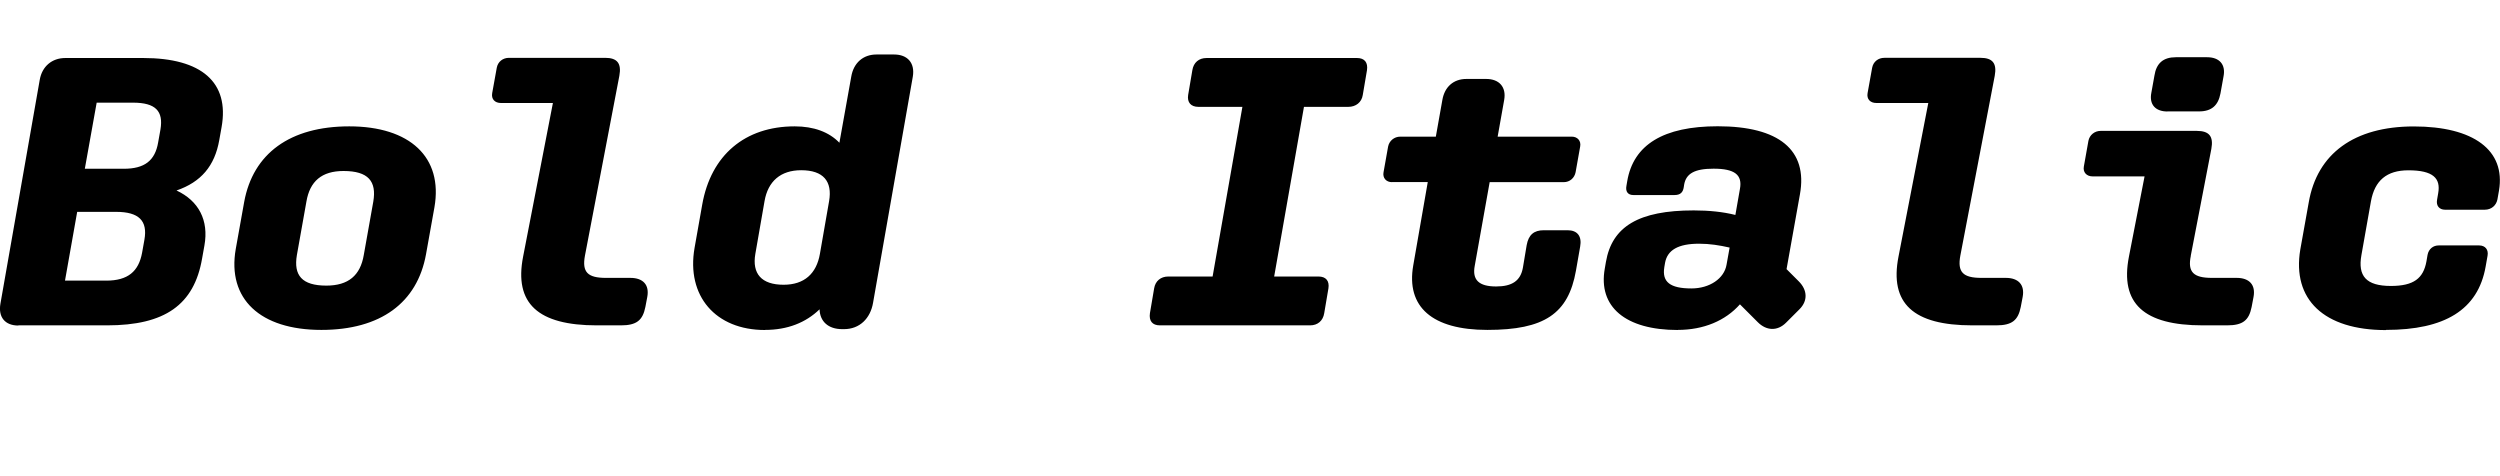 <?xml version="1.0" encoding="UTF-8"?>
<svg version="1.1" viewBox="0 0 291.19 55.497" xmlns="http://www.w3.org/2000/svg">
<path transform="matrix(1 0 0 -1 0 55.497)" d="m2.14 17.6h10.32c6.76 0 10.15 2.4 11.08 7.79l0.27 1.51c0.53 2.94-0.67 5.21-3.25 6.41 2.85 0.98 4.45 2.85 4.98 5.87l0.27 1.51c0.93 5.21-2.31 8.05-9.12 8.05h-9.08c-1.56 0-2.71-0.98-2.98-2.54l-4.58-26.08c-0.27-1.56 0.53-2.54 2.09-2.54zm13.35 25.94c2.63 0 3.56-0.98 3.2-3.12l-0.27-1.51c-0.36-2.14-1.6-3.07-4-3.07h-4.54l1.38 7.7zm-7.92-20.73 1.42 8.01h4.54c2.63 0 3.69-1.02 3.29-3.25l-0.27-1.51c-0.4-2.18-1.65-3.25-4.18-3.25zm29.86-5.74c6.9 0 11.17 3.16 12.19 8.81l0.98 5.47c1.02 5.83-2.85 9.43-9.92 9.43-6.9 0-11.21-3.16-12.24-8.81l-0.98-5.47c-1.02-5.83 2.85-9.43 9.97-9.43zm0.58 5.16c-2.85 0-3.83 1.2-3.43 3.56l1.11 6.23c0.4 2.36 1.78 3.56 4.32 3.56 2.89 0 3.87-1.2 3.47-3.56l-1.11-6.23c-0.4-2.36-1.78-3.56-4.36-3.56zm37.16-2.49 0.22 1.16c0.27 1.42-0.49 2.23-1.96 2.23h-2.85c-2.14 0-2.8 0.67-2.45 2.58l4.01 20.96c0.27 1.47-0.27 2.09-1.65 2.09h-11.21c-0.71 0-1.29-0.45-1.42-1.16l-0.53-2.94c-0.13-0.71 0.31-1.16 1.02-1.16h6.05l-3.47-17.89c-1.07-5.47 1.74-8.01 8.59-8.01h2.8c1.82 0 2.54 0.58 2.85 2.14zm13.93-2.67c2.63 0 4.76 0.85 6.36 2.4 0.04-1.42 1.02-2.31 2.63-2.31h0.22c1.82 0 3.07 1.25 3.38 3.07l4.63 26.34c0.27 1.6-0.62 2.58-2.18 2.58h-2.05c-1.56 0-2.67-0.98-2.94-2.58l-1.38-7.7c-1.2 1.25-2.98 1.91-5.21 1.91-5.78 0-9.75-3.34-10.77-9.12l-0.89-5.03c-0.98-5.61 2.45-9.57 8.19-9.57zm4.22 18.6c2.58 0 3.65-1.29 3.25-3.6l-1.07-6.14c-0.4-2.31-1.82-3.6-4.23-3.6-2.58 0-3.69 1.29-3.29 3.6l1.07 6.14c0.4 2.31 1.87 3.6 4.27 3.6zm60.92-16.65 0.49 2.89c0.13 0.85-0.27 1.38-1.16 1.38h-5.16l3.47 19.76h5.16c0.89 0 1.56 0.53 1.69 1.38l0.49 2.89c0.13 0.89-0.27 1.42-1.16 1.42h-17.53c-0.89 0-1.51-0.53-1.65-1.42l-0.49-2.89c-0.13-0.85 0.31-1.38 1.2-1.38h5.12l-3.47-19.76h-5.16c-0.89 0-1.51-0.53-1.65-1.38l-0.49-2.89c-0.13-0.89 0.27-1.42 1.16-1.42h17.49c0.89 0 1.51 0.53 1.65 1.42zm7.88 15.27h4.18l-1.69-9.7c-0.85-4.85 2.22-7.52 8.63-7.52 6.63 0 9.43 1.87 10.32 6.9l0.49 2.8c0.22 1.2-0.31 1.91-1.47 1.91h-2.76c-1.16 0-1.78-0.53-2-1.74l-0.44-2.63c-0.27-1.51-1.25-2.18-3.12-2.18-2 0-2.8 0.76-2.49 2.4l1.74 9.75h8.63c0.71 0 1.25 0.49 1.38 1.16l0.53 2.98c0.13 0.67-0.31 1.16-0.98 1.16h-8.63l0.76 4.27c0.27 1.51-0.58 2.45-2.09 2.45h-2.31c-1.51 0-2.54-0.93-2.8-2.45l-0.76-4.27h-4.14c-0.71 0-1.29-0.49-1.42-1.16l-0.53-2.98c-0.13-0.67 0.31-1.16 0.98-1.16zm33.29-17.22c3.03 0 5.56 1.07 7.25 2.98l2.09-2.09c0.98-0.98 2.27-1.07 3.29-0.04l1.56 1.56c0.98 0.98 0.93 2.23-0.09 3.25l-1.42 1.42 1.56 8.72c0.93 5.16-2.45 7.92-9.57 7.92-6.32 0-9.83-2.14-10.55-6.41l-0.09-0.53c-0.13-0.67 0.18-1.07 0.8-1.07h4.81c0.67 0 0.98 0.31 1.07 0.93l0.04 0.27c0.22 1.29 1.2 1.87 3.43 1.87 2.45 0 3.38-0.71 3.07-2.36l-0.53-3.03c-1.42 0.36-3.07 0.53-4.85 0.53-6.41 0-9.52-1.87-10.23-6.01l-0.13-0.76c-0.8-4.45 2.4-7.16 8.5-7.16zm-1.56 7.29 0.09 0.53c0.27 1.47 1.51 2.22 3.96 2.22 1.25 0 2.36-0.18 3.56-0.45l-0.36-2c-0.27-1.6-1.96-2.76-4.09-2.76-2.49 0-3.43 0.76-3.16 2.45zm41.52-4.62 0.22 1.16c0.27 1.42-0.49 2.23-1.96 2.23h-2.85c-2.14 0-2.8 0.67-2.45 2.58l4.01 20.96c0.27 1.47-0.27 2.09-1.65 2.09h-11.21c-0.71 0-1.29-0.45-1.42-1.16l-0.53-2.94c-0.13-0.71 0.31-1.16 1.02-1.16h6.05l-3.47-17.89c-1.07-5.47 1.74-8.01 8.59-8.01h2.8c1.82 0 2.54 0.58 2.85 2.14zm17.08 22.78h3.69c1.47 0 2.23 0.71 2.49 2.09l0.36 2c0.27 1.38-0.49 2.22-1.91 2.22h-3.65c-1.47 0-2.27-0.71-2.49-2.14l-0.36-2c-0.27-1.38 0.49-2.18 1.87-2.18zm2.72-16.82 2.4 12.46c0.27 1.47-0.27 2.09-1.69 2.09h-11.21c-0.71 0-1.29-0.49-1.42-1.16l-0.53-2.98c-0.13-0.67 0.31-1.16 1.02-1.16h6.05l-1.82-9.34c-1.07-5.47 1.74-8.01 8.59-8.01h2.85c1.82 0 2.54 0.58 2.85 2.14l0.22 1.16c0.27 1.42-0.49 2.23-1.96 2.23h-2.89c-2.14 0-2.85 0.67-2.45 2.58zm22.74-8.63c6.81 0 10.72 2.31 11.61 7.39l0.22 1.25c0.13 0.71-0.27 1.2-0.98 1.2h-4.72c-0.62 0-1.16-0.4-1.29-1.11l-0.13-0.76c-0.36-1.96-1.47-2.85-4.14-2.85-2.89 0-3.87 1.16-3.43 3.6l1.11 6.27c0.44 2.4 1.82 3.6 4.36 3.6 2.89 0 3.78-0.93 3.47-2.67l-0.13-0.76c-0.13-0.71 0.27-1.16 0.93-1.16h4.63c0.76 0 1.33 0.49 1.47 1.2l0.18 1.02c0.8 4.72-2.98 7.48-9.92 7.48s-11.26-3.16-12.24-8.86l-0.98-5.47c-0.98-5.83 2.76-9.39 9.97-9.39z"/>
</svg>
